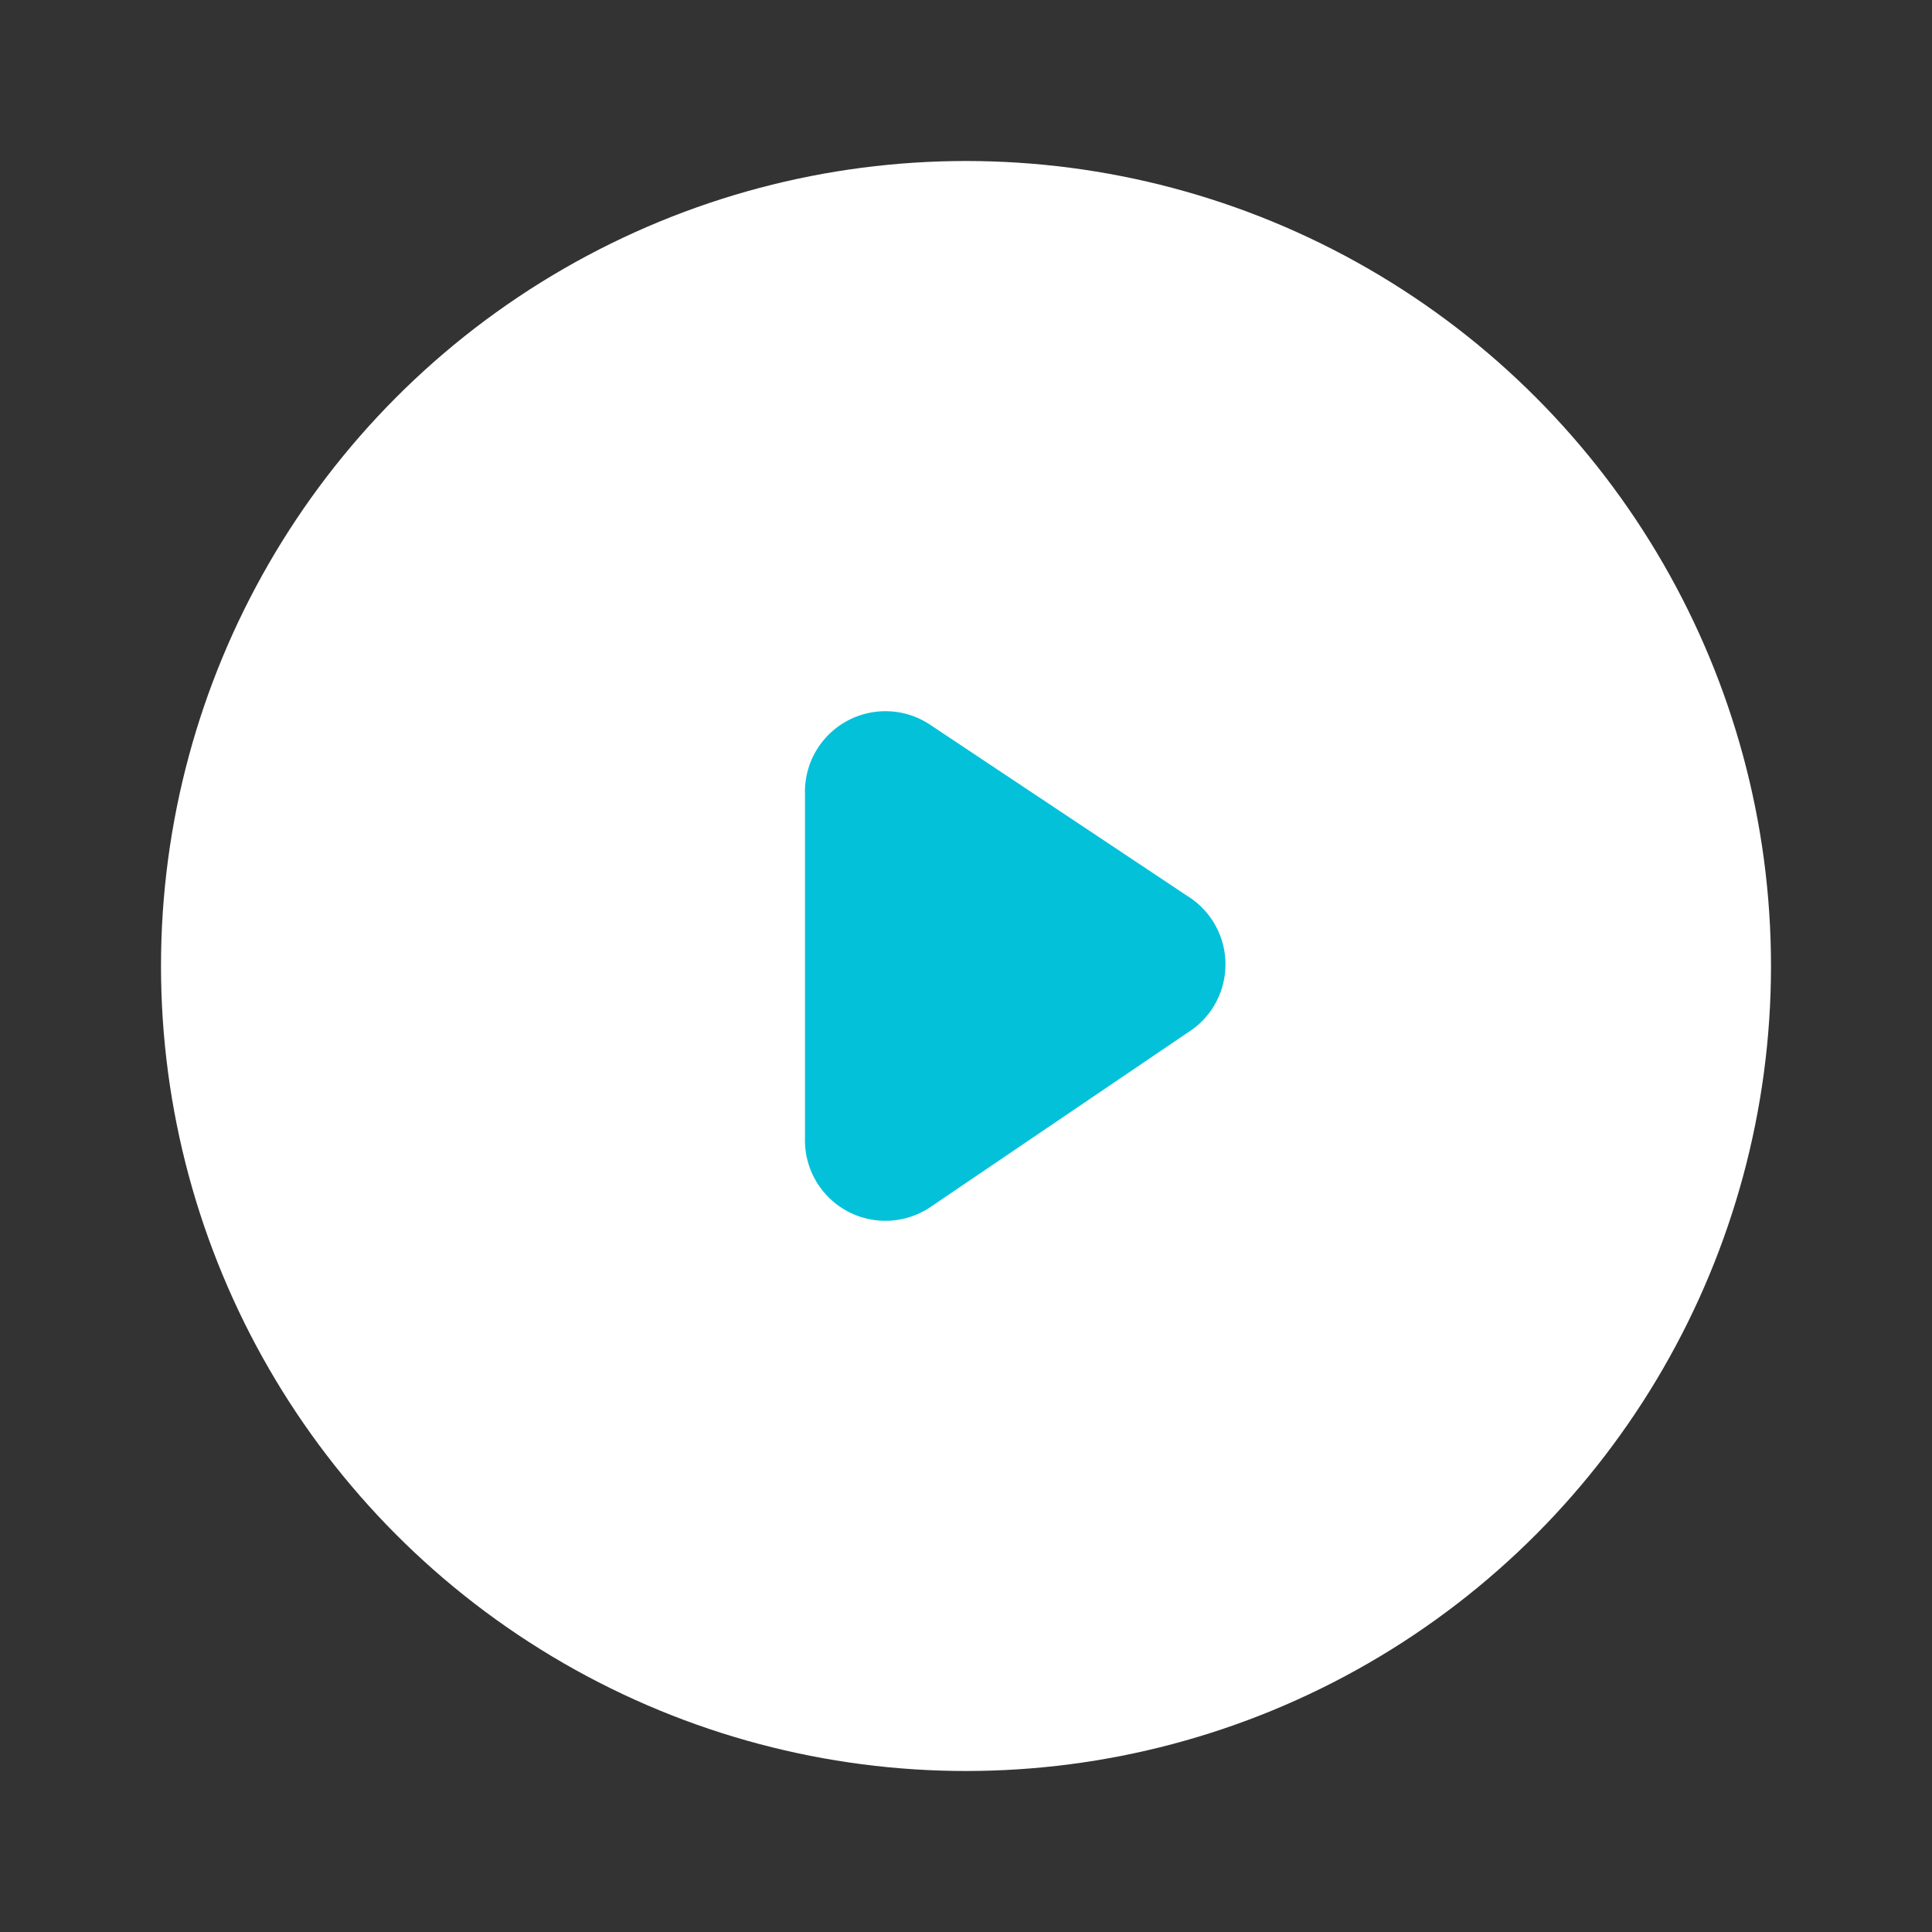 <svg fill="#ffffff" width="800px" height="800px" viewBox="0 0 24 24" id="play" data-name="Flat Color"
    xmlns="http://www.w3.org/2000/svg" class="icon flat-color">
    <rect x="0" y="0" width="24" height="24" fill="#333333" stroke="none"/>
    <circle id="primary" cx="12" cy="12" r="10" style="fill: #ffffff"></circle>
    <path id="secondary" d="M14.75,12.83,11.55,15A1,1,0,0,1,10,14.13V9.87A1,1,0,0,1,11.55,9l3.2,2.13A1,1,0,0,1,14.75,12.83Z" style="fill: #04c1da;"></path>
</svg>
